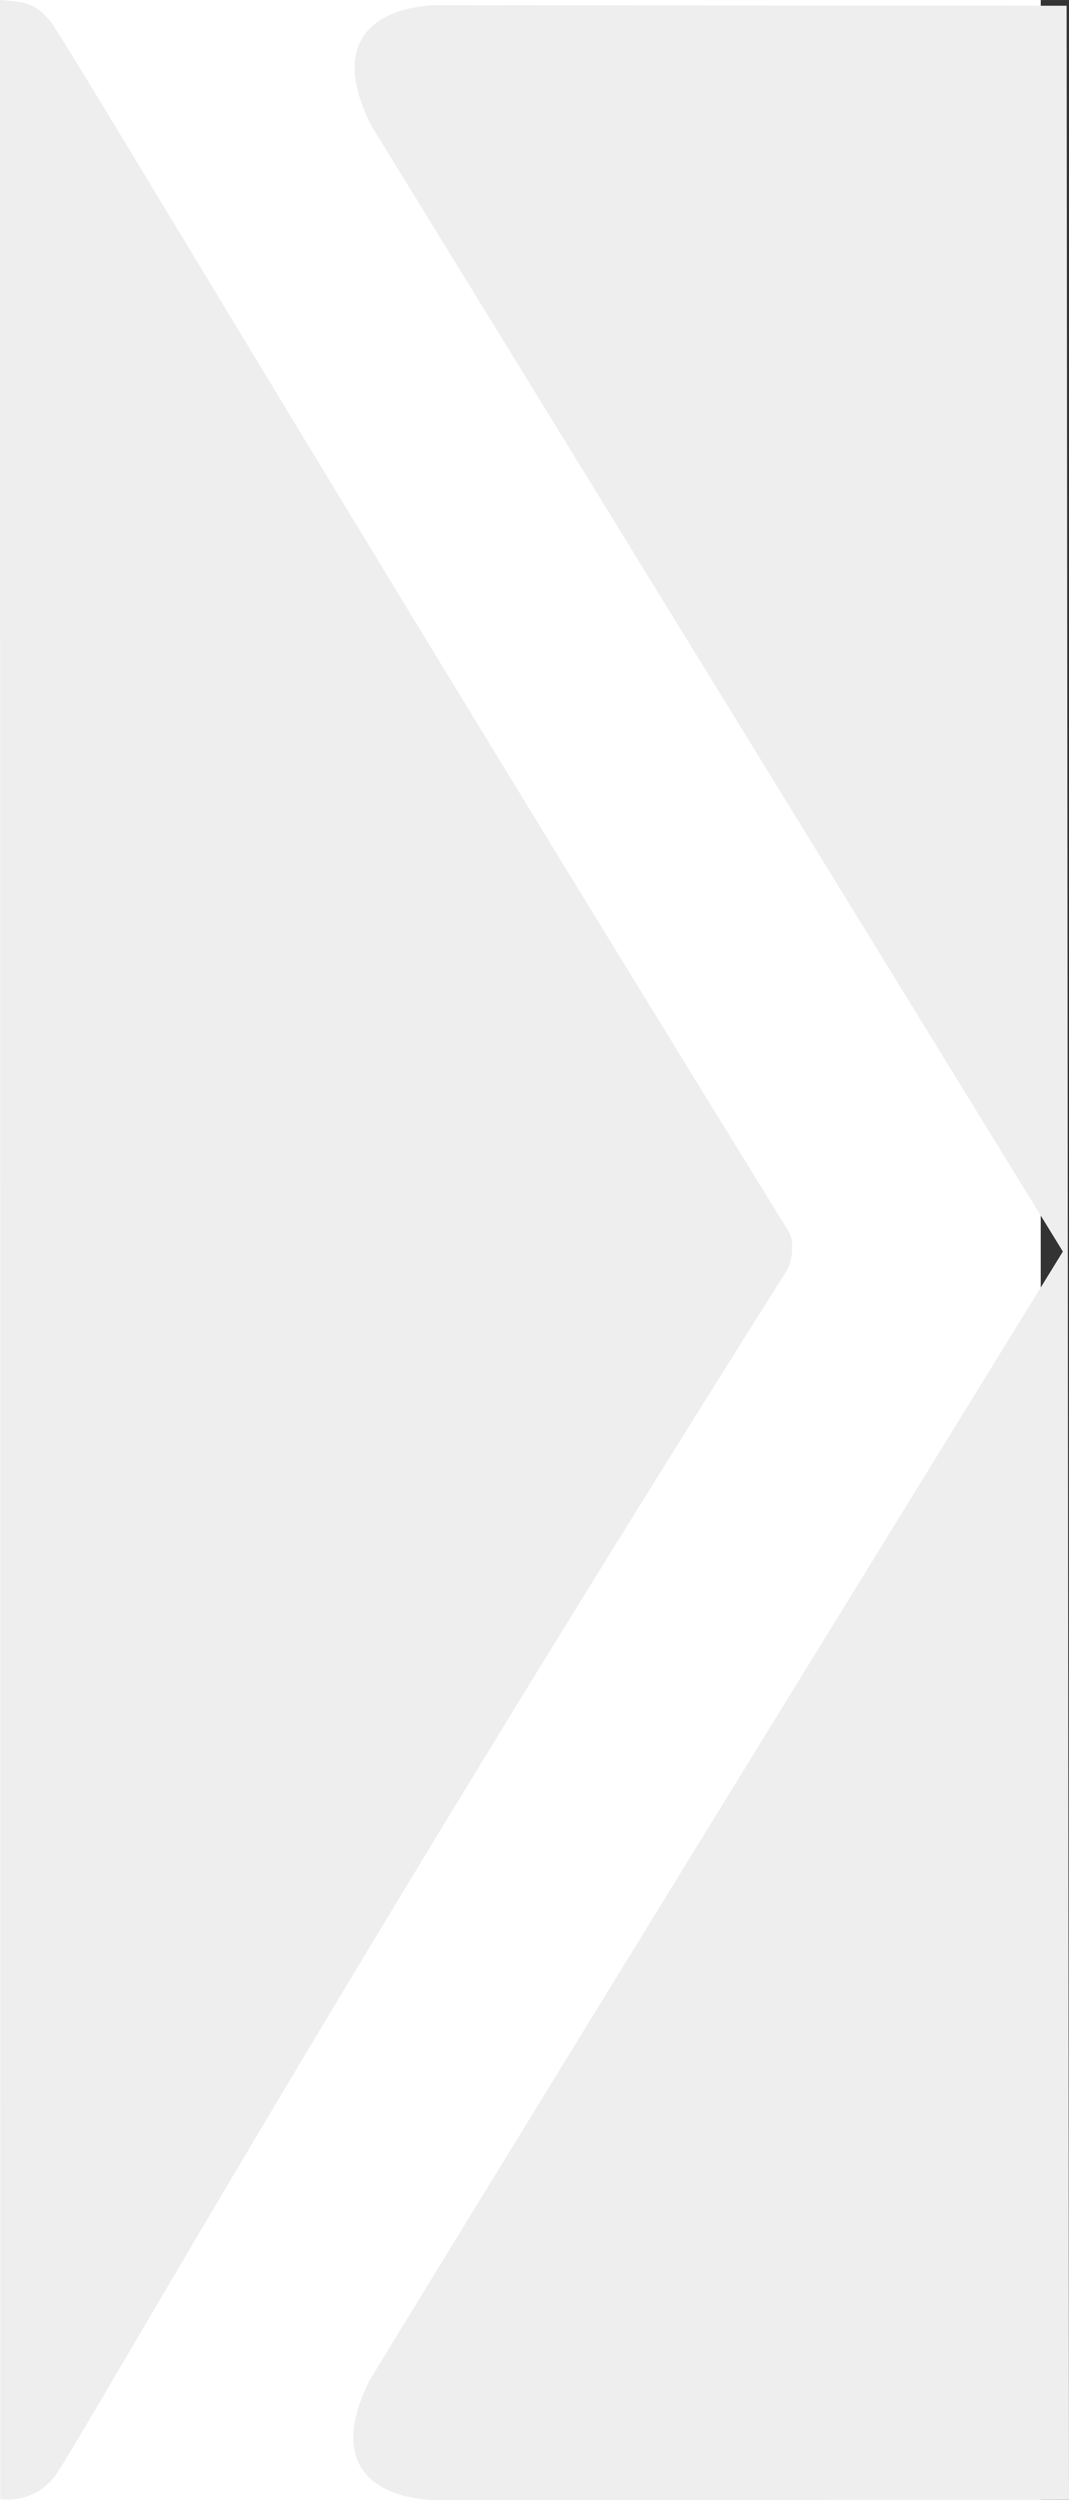 <?xml version="1.0" encoding="UTF-8" standalone="no"?>
<svg
   xmlns:dc="http://purl.org/dc/elements/1.1/"
   xmlns:cc="http://creativecommons.org/ns#"
   xmlns:rdf="http://www.w3.org/1999/02/22-rdf-syntax-ns#"
   xmlns:svg="http://www.w3.org/2000/svg"
   xmlns="http://www.w3.org/2000/svg"
   xmlns:sodipodi="http://sodipodi.sourceforge.net/DTD/sodipodi-0.dtd"
   xmlns:inkscape="http://www.inkscape.org/namespaces/inkscape"
   sodipodi:docname="progress-active-2.svg"
   inkscape:version="1.0 (1.0+r73+1)"
   id="svg955"
   version="1.1"
   viewBox="0 0 27.87 65.162"
   height="246.283"
   width="105.334">
  <rect x="0" y="0" width="27.87" height="65.162" fill="#333333" stroke="none"/>
  <defs
     id="defs949" />
  <sodipodi:namedview
     units="px"
     inkscape:object-nodes="false"
     inkscape:window-maximized="1"
     inkscape:window-y="24"
     inkscape:window-x="65"
     inkscape:window-height="1576"
     inkscape:window-width="3775"
     fit-margin-bottom="0"
     fit-margin-right="0"
     fit-margin-left="0"
     fit-margin-top="0"
     showgrid="false"
     inkscape:document-rotation="0"
     inkscape:current-layer="layer1"
     inkscape:document-units="mm"
     inkscape:cy="121.6223"
     inkscape:cx="81.228423"
     inkscape:zoom="4"
     inkscape:pageshadow="2"
     inkscape:pageopacity="0.0"
     borderopacity="1.0"
     bordercolor="#666666"
     pagecolor="#ffffff"
     id="base" />
  <g
     style="display:inline"
     transform="translate(-264.944,73.75)"
     id="layer1"
     inkscape:groupmode="layer"
     inkscape:label="Ebene 1">
    <rect
       y="-73.785"
       x="264.795"
       height="65.261"
       width="27.282"
       id="rect1676"
       style="fill:#ffffff;fill-opacity:1;stroke-width:7.938;paint-order:markers fill stroke" />
    <path
       sodipodi:nodetypes="ccscsccc"
       d="m 264.944,-73.75 0.009,65.136 c 0,0 0.849,0.152 1.419,-0.594 0.556,-0.728 7.098,-12.417 19.098,-31.45 0.139,-0.26 0.182,-0.755 0.039,-0.987 -12.246,-19.86 -18.86,-31.074 -19.262,-31.565 -0.399,-0.481 -0.699,-0.495 -1.303,-0.54 z"
       style="fill:#eeeeee;fill-opacity:1;stroke:none;stroke-width:0.353"
       id="path1584" />
    <path
       sodipodi:nodetypes="cccccccc"
       d="m 292.814,-8.594 -0.062,-65.007 -16.375,-0.014 c 0,0 -3.32,-0.083 -1.778,3.097 5.541,9.023 18.055,29.388 18.055,29.388 0,0 -12.407,20.133 -18.09,29.445 -1.542,3.18 1.778,3.097 1.778,3.097 z"
       style="fill:#eeeeee;fill-opacity:1;stroke-width:7.938;paint-order:markers fill stroke"
       id="rect1672" />
  </g>
</svg>
